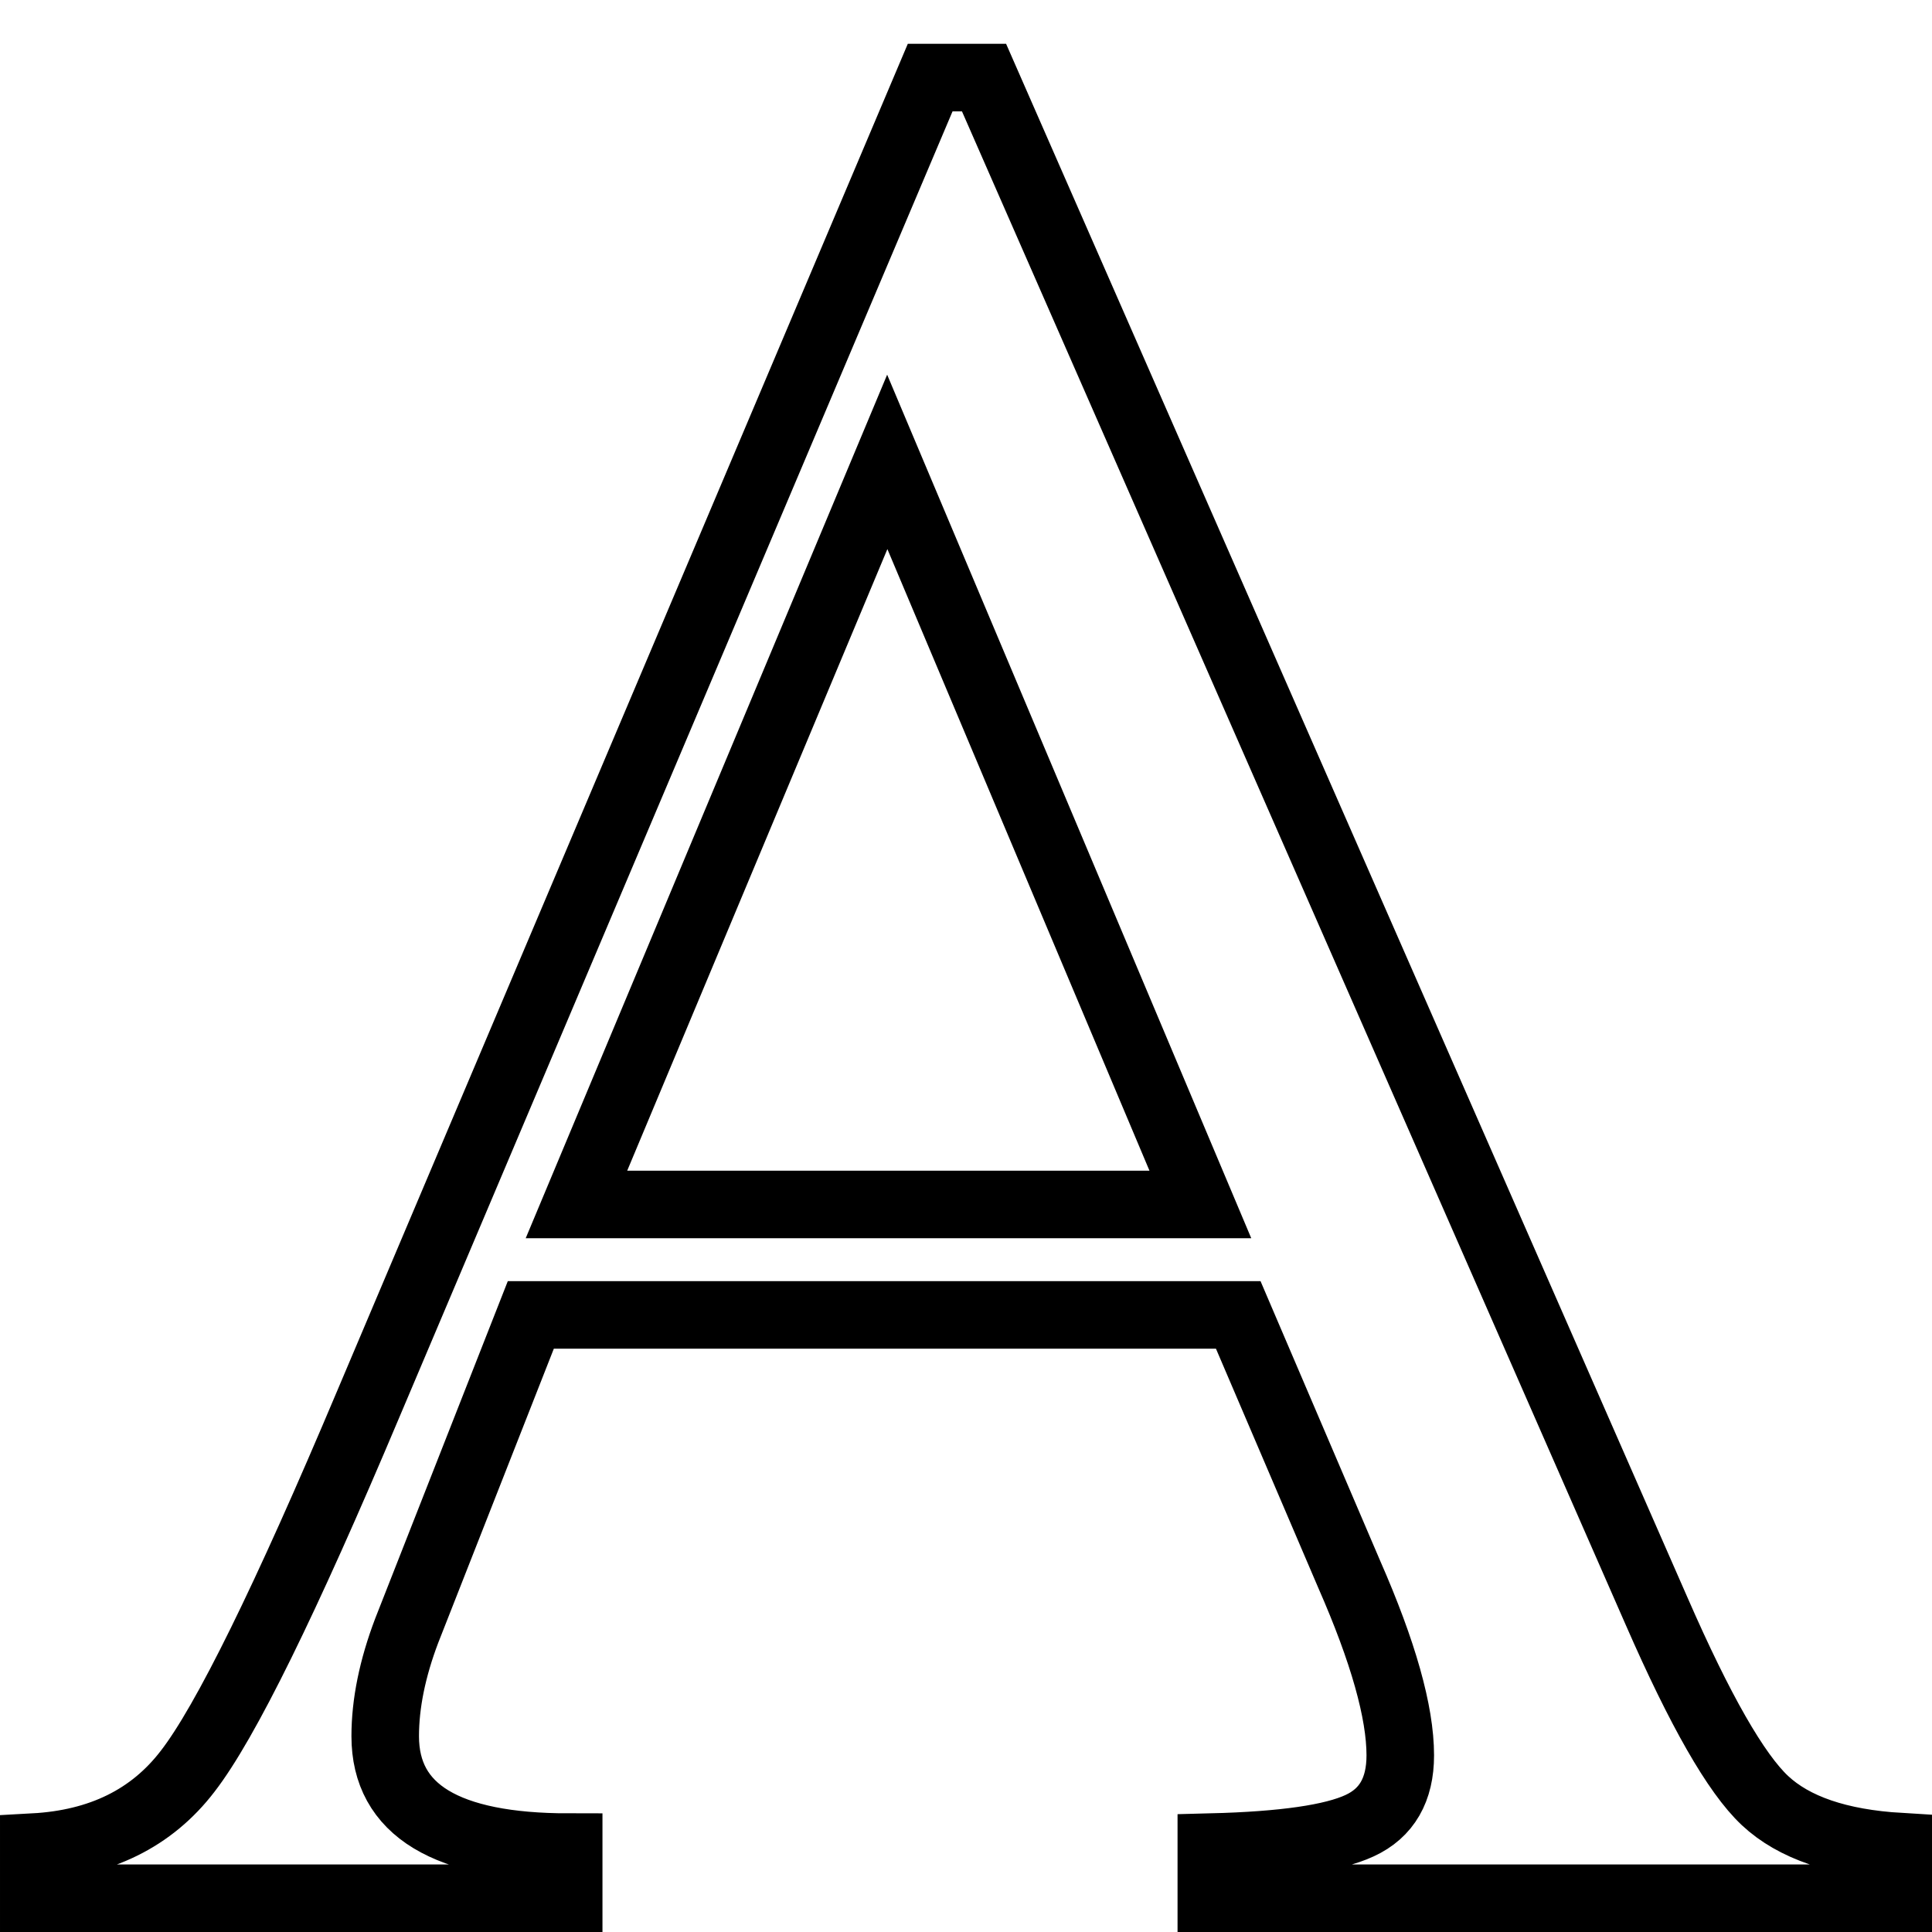 <svg height="16" viewBox="0 0 4.233 4.233" width="16" xmlns="http://www.w3.org/2000/svg"><path d="m4.163 296.814v.112h-1.509v-.112q.237-.006.325-.047.089-.041.089-.154 0-.142-.112-.397l-.243-.568h-1.55l-.272.692q-.047.124-.047.231 0 .243.402.243v.112h-1.172v-.112q.219-.012.337-.166.124-.16.396-.805l1.231-2.906h.118l1.474 3.361q.142.325.237.414.095.089.296.101zm-2.9-1.408h1.367l-.686-1.627z" fill="none" stroke="#000" stroke-width=".148" transform="translate(0 -292.767)"/></svg>